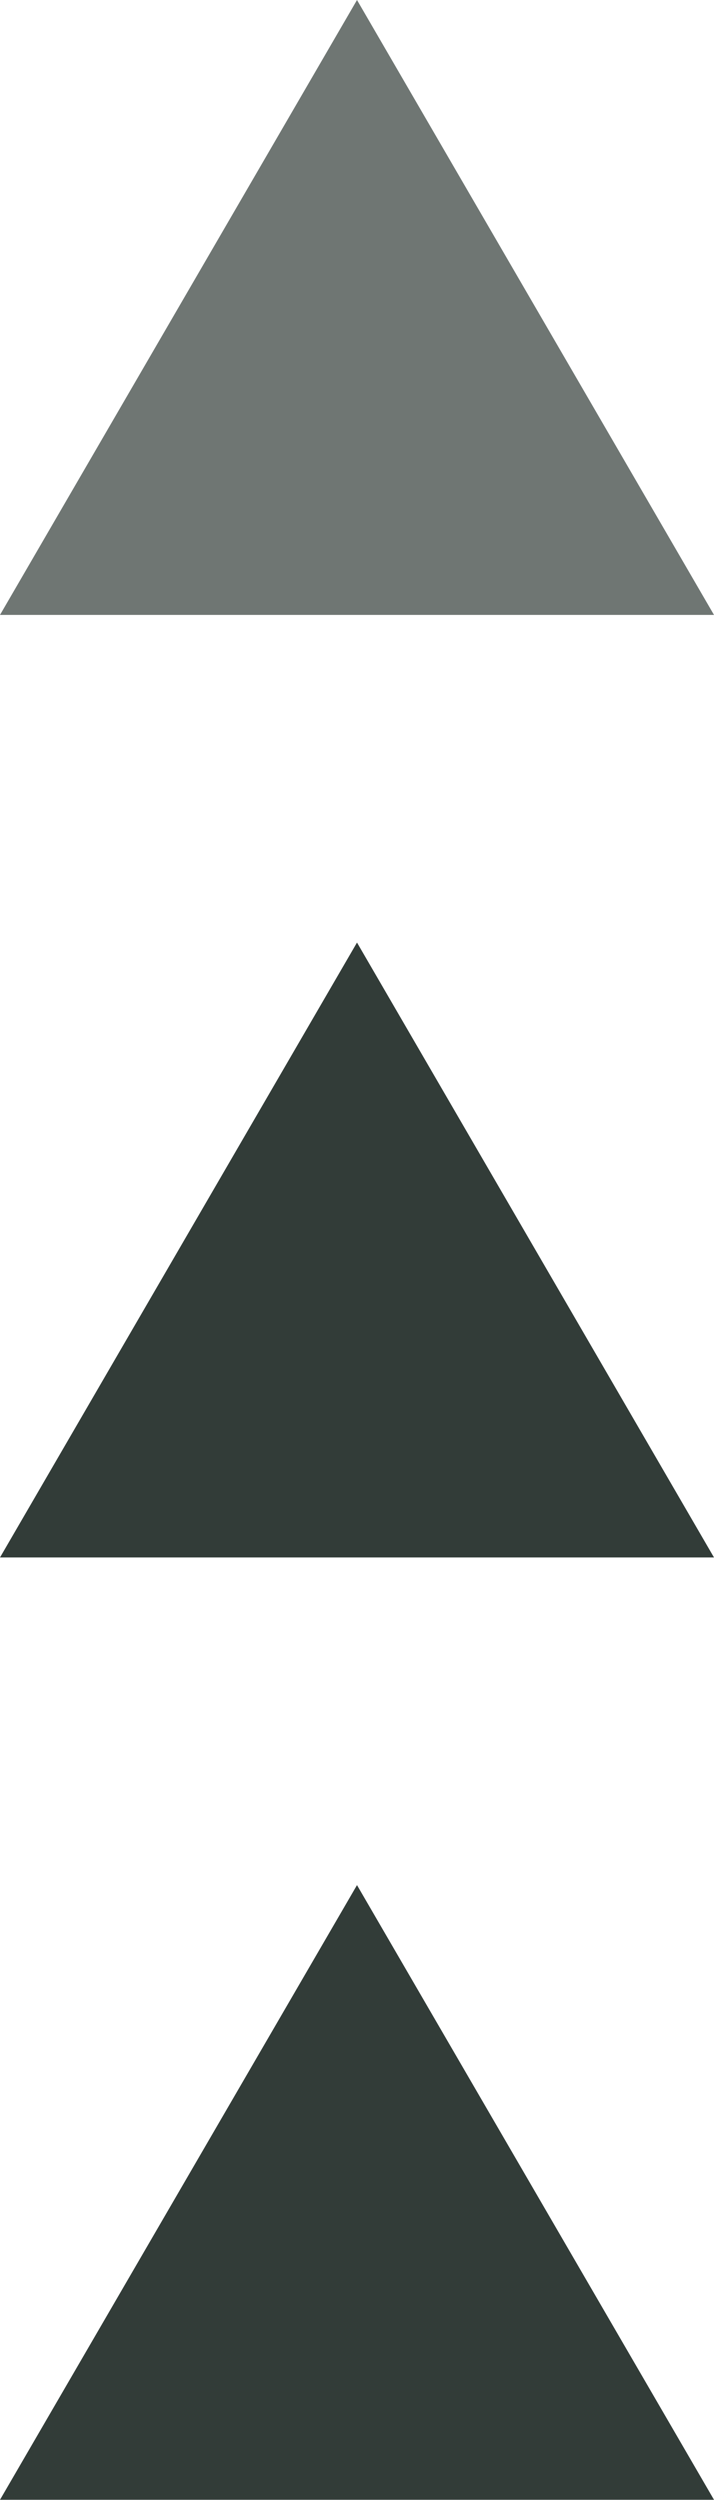 <svg id="グループ_37" data-name="グループ 37" xmlns="http://www.w3.org/2000/svg" xmlns:xlink="http://www.w3.org/1999/xlink" width="16" height="56" viewBox="0 0 16 56">
  <defs>
    <clipPath id="clip-path">
      <path id="パス_495" data-name="パス 495" d="M0,0H16V56H0Z" fill="#323c38"/>
    </clipPath>
    <clipPath id="clip-path-2">
      <rect id="長方形_45" data-name="長方形 45" width="16" height="56" fill="#323c38"/>
    </clipPath>
    <clipPath id="clip-path-3">
      <rect id="長方形_44" data-name="長方形 44" width="16" height="13.775" fill="#323c38"/>
    </clipPath>
  </defs>
  <g id="マスクグループ_153" data-name="マスクグループ 153" clip-path="url(#clip-path)">
    <g id="グループ_35" data-name="グループ 35">
      <g id="グループ_34" data-name="グループ 34" clip-path="url(#clip-path-2)">
        <g id="グループ_33" data-name="グループ 33" opacity="0.7">
          <g id="グループ_32" data-name="グループ 32">
            <g id="グループ_31" data-name="グループ 31" clip-path="url(#clip-path-3)">
              <path id="パス_60" data-name="パス 60" d="M8,0,0,13.774H16Z" transform="translate(0 0)" fill="#323c38"/>
            </g>
          </g>
        </g>
      </g>
    </g>
    <path id="パス_61" data-name="パス 61" d="M0,76.94H16L8,63.166Z" transform="translate(0 -42.053)" fill="#323c38"/>
    <path id="パス_62" data-name="パス 62" d="M0,140.1H16L8,126.331Z" transform="translate(0 -84.105)" fill="#323c38"/>
  </g>
</svg>

